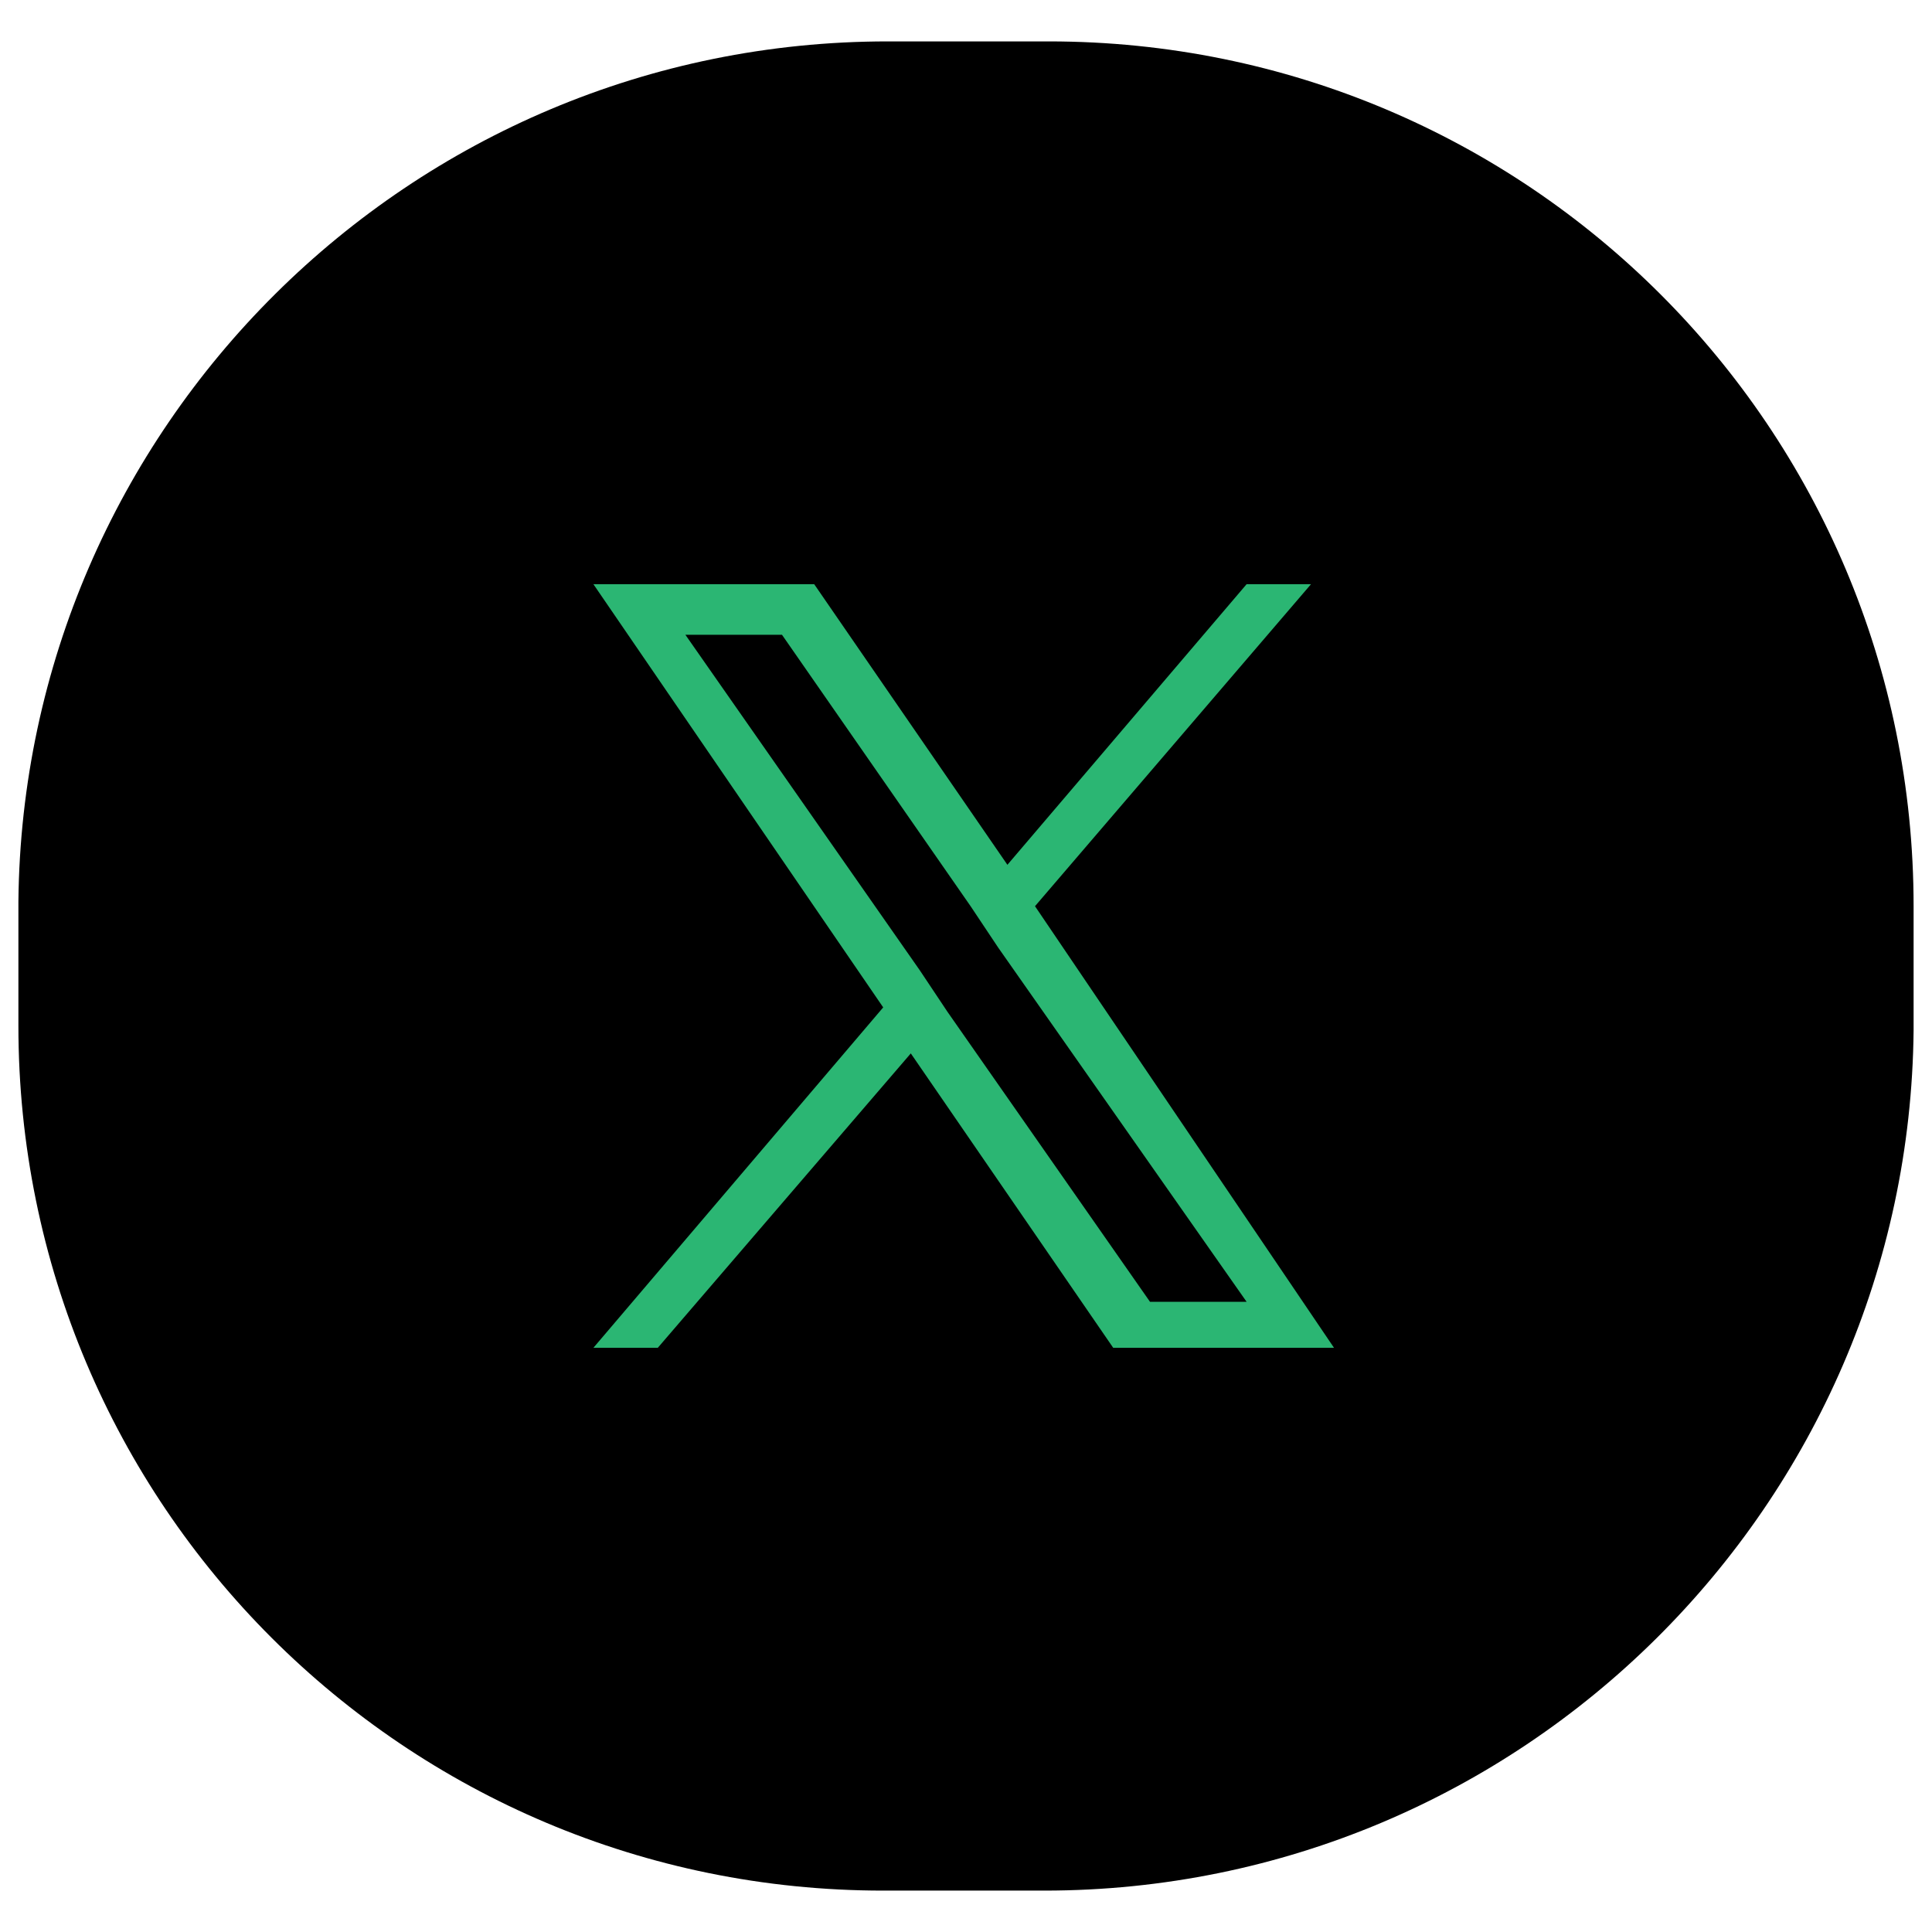 <?xml version="1.0" encoding="utf-8"?>
<!-- Generator: Adobe Illustrator 28.1.0, SVG Export Plug-In . SVG Version: 6.00 Build 0)  -->
<svg version="1.1" id="Layer_1" xmlns="http://www.w3.org/2000/svg" xmlns:xlink="http://www.w3.org/1999/xlink" x="0px" y="0px"
	 viewBox="0 0 42 42" style="enable-background:new 0 0 42 42;" xml:space="preserve">
<style type="text/css">
	.st0{fill:#2BB673;}
</style>
<path d="M22.7,41.1h-3.5c-10.4,0-18.8-8.4-18.8-18.8v-2.7C0.5,9.3,8.9,0.9,19.3,0.9h3.5c10.4,0,18.8,8.4,18.8,18.8v2.7
	C41.5,32.7,33.1,41.1,22.7,41.1z"/>
<path class="st0" d="M22.5,19.7l6-7h-1.4l-5.2,6.1l-4.2-6.1h-4.8l6.3,9.2l-6.3,7.4h1.4l5.5-6.4l4.4,6.4h4.8L22.5,19.7L22.5,19.7z
	 M20.6,22l-0.6-0.9l-5.1-7.3H17l4.1,5.9l0.6,0.9l5.4,7.7H25L20.6,22L20.6,22z"/>
</svg>
